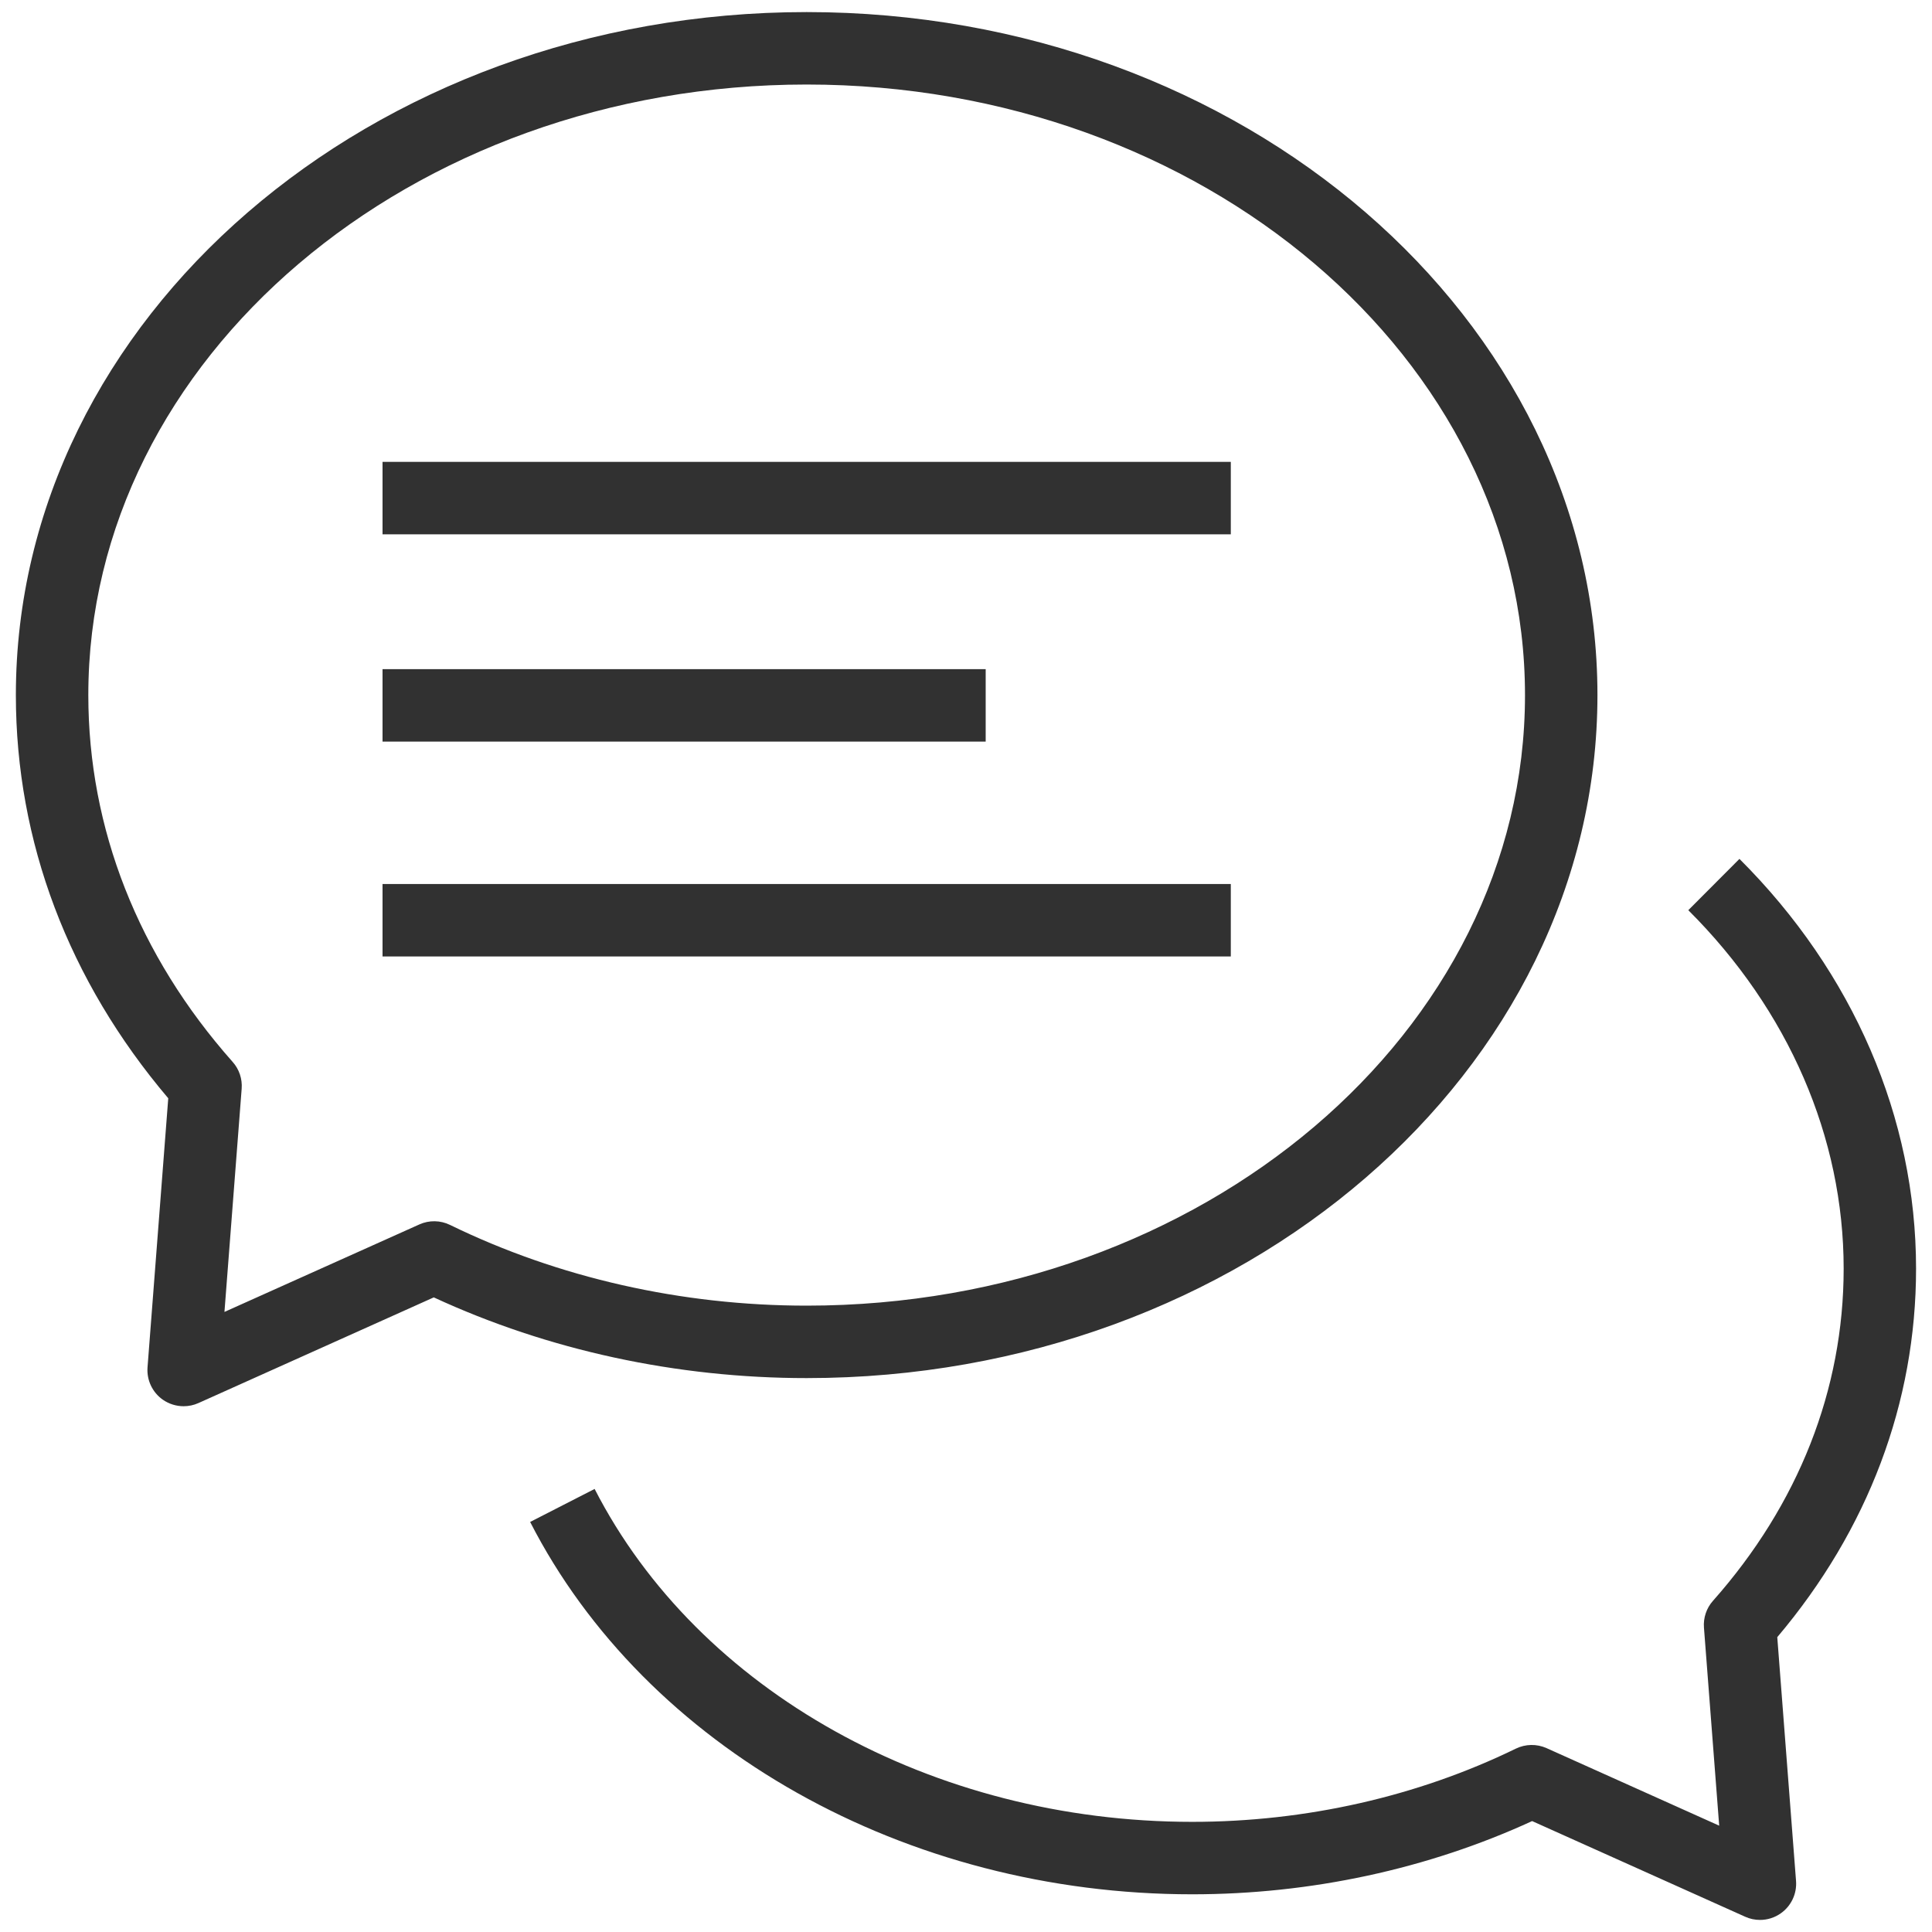<?xml version="1.0" encoding="utf-8"?>
<!-- Generator: Adobe Illustrator 16.0.0, SVG Export Plug-In . SVG Version: 6.00 Build 0)  -->
<!DOCTYPE svg PUBLIC "-//W3C//DTD SVG 1.1//EN" "http://www.w3.org/Graphics/SVG/1.1/DTD/svg11.dtd">
<svg version="1.1" id="レイヤー_1" xmlns="http://www.w3.org/2000/svg" xmlns:xlink="http://www.w3.org/1999/xlink" x="0px"
	 y="0px" width="80px" height="80px" viewBox="0 0 80 80" enable-background="new 0 0 80 80" xml:space="preserve">
<g>
	<path fill="#313131" d="M7.604,58.229c-0.304,0-0.606-0.092-0.863-0.271c-0.433-0.305-0.673-0.814-0.632-1.343l0.858-11.138
		c-4.13-4.867-6.31-10.625-6.31-16.694C0.657,13.188,15.347,0.5,33.402,0.5c18.055,0,32.745,12.688,32.745,28.282
		c0,15.594-14.688,28.282-32.745,28.282c-5.383,0-10.705-1.152-15.44-3.342l-9.743,4.375C8.022,58.186,7.813,58.229,7.604,58.229z
		 M33.402,3.5C17.001,3.5,3.657,14.841,3.657,28.782c0,5.527,2.066,10.78,5.977,15.19c0.271,0.303,0.404,0.704,0.373,1.108
		l-0.713,9.244l8.071-3.623c0.405-0.183,0.872-0.175,1.271,0.021c4.485,2.188,9.592,3.342,14.766,3.342
		c16.401,0,29.745-11.342,29.745-25.282C63.146,14.841,49.805,3.5,33.402,3.5z"/>
	<path fill="#313131" d="M72.878,79.5c-0.209,0-0.418-0.043-0.614-0.132l-8.822-3.961c-4.317,1.985-9.168,3.032-14.073,3.032
		c-11.856,0-22.618-6.053-27.417-15.418l2.67-1.367c4.291,8.373,14.005,13.785,24.747,13.785c4.696,0,9.331-1.049,13.399-3.032
		c0.397-0.193,0.864-0.203,1.271-0.021l7.149,3.211l-0.631-8.201c-0.031-0.404,0.103-0.807,0.373-1.109
		c3.541-3.994,5.412-8.75,5.412-13.756c0-5.436-2.283-10.705-6.433-14.842l2.118-2.124c4.717,4.704,7.313,10.729,7.313,16.966
		c0,5.547-1.983,10.809-5.747,15.26l0.777,10.094c0.041,0.527-0.199,1.038-0.632,1.342C73.484,79.407,73.182,79.5,72.878,79.5z"/>
	<rect x="15.84" y="36.605" fill="#313131" width="35.125" height="3"/>
	<rect x="15.84" y="19.125" fill="#313131" width="35.125" height="3"/>
	<rect x="15.84" y="27.708" fill="#313131" width="24.975" height="3"/>
</g>
</svg>
